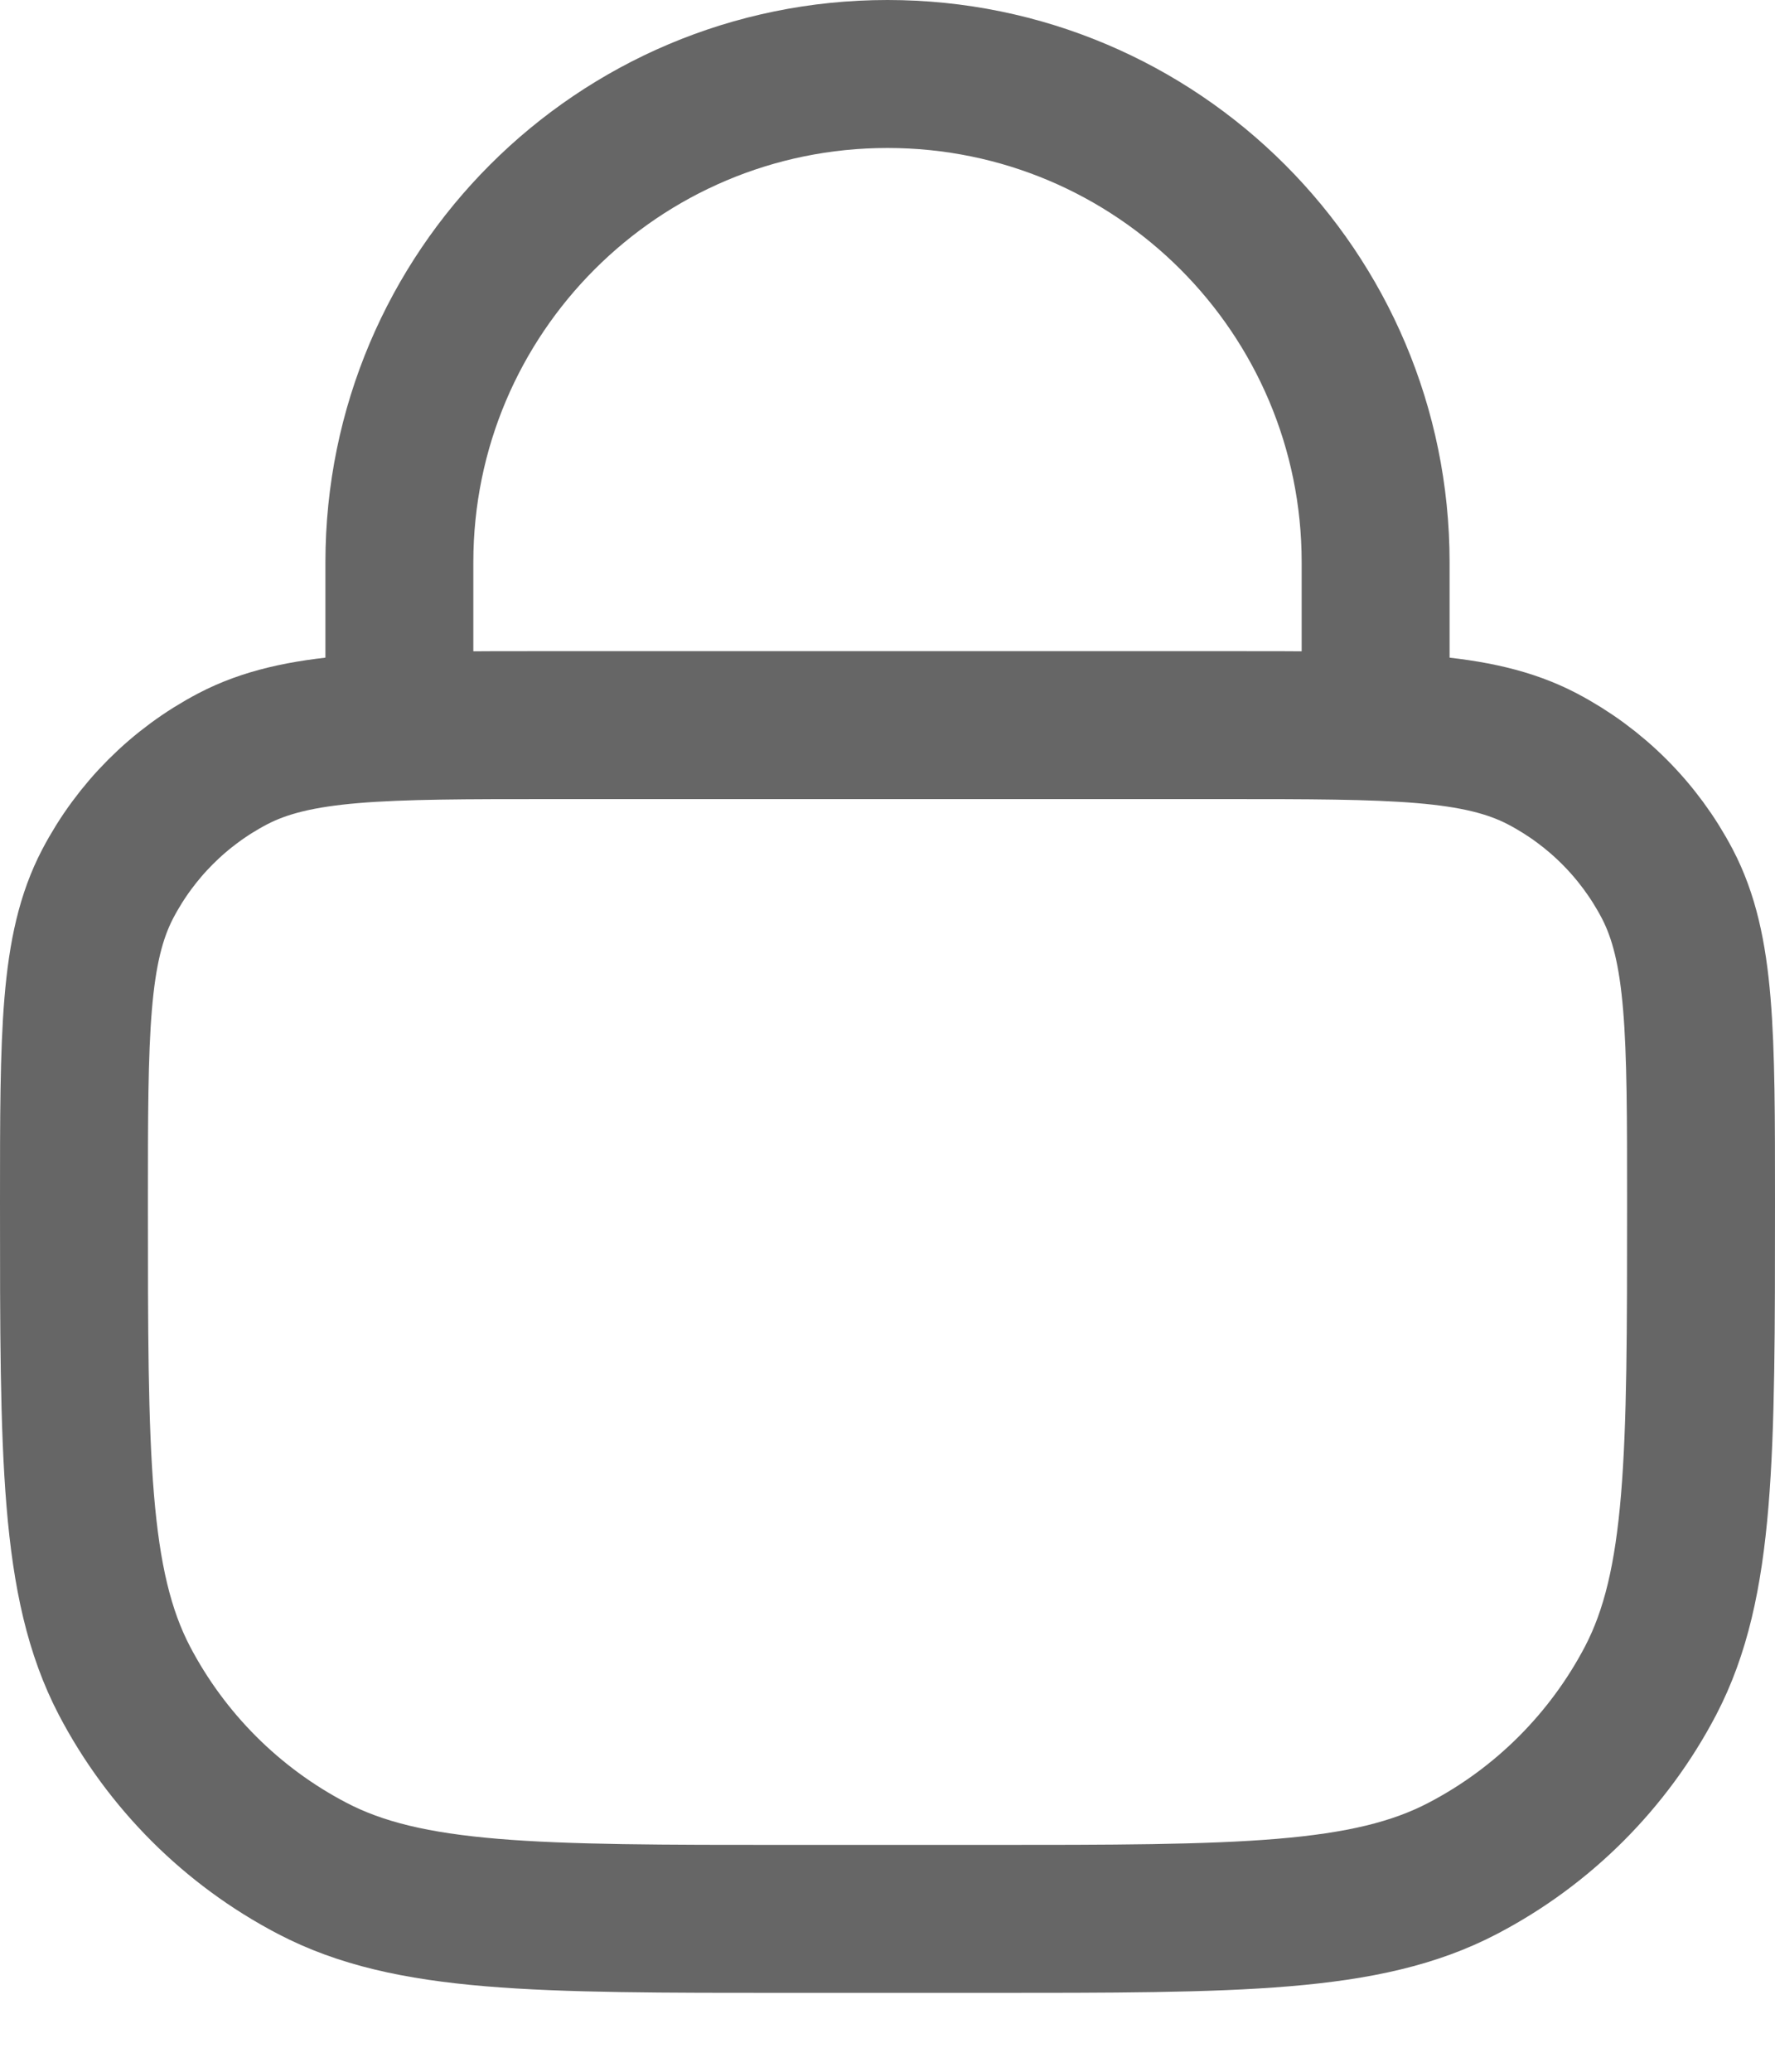 <svg width="12" height="14" viewBox="0 0 12 14" fill="none" xmlns="http://www.w3.org/2000/svg">
<path d="M0.5 8.127C0.5 6.981 0.5 6.409 0.728 5.973C0.917 5.612 1.212 5.317 1.573 5.128C2.009 4.9 2.581 4.9 3.727 4.9H8.273C9.419 4.9 9.991 4.9 10.427 5.128C10.788 5.317 11.083 5.612 11.272 5.973C11.5 6.409 11.5 6.981 11.5 8.127V8.127C11.5 9.844 11.5 10.703 11.159 11.357C10.875 11.899 10.432 12.342 9.89 12.625C9.237 12.967 8.378 12.967 6.66 12.967H5.34C3.622 12.967 2.763 12.967 2.11 12.625C1.568 12.342 1.125 11.899 0.841 11.357C0.5 10.703 0.5 9.844 0.5 8.127V8.127Z" stroke="#666666"/>
<path d="M9.3 4.9V3.8C9.3 1.977 7.823 0.5 6 0.5V0.5C4.178 0.5 2.7 1.977 2.7 3.8V4.9" stroke="#666666" stroke-linecap="round"/>
</svg>
